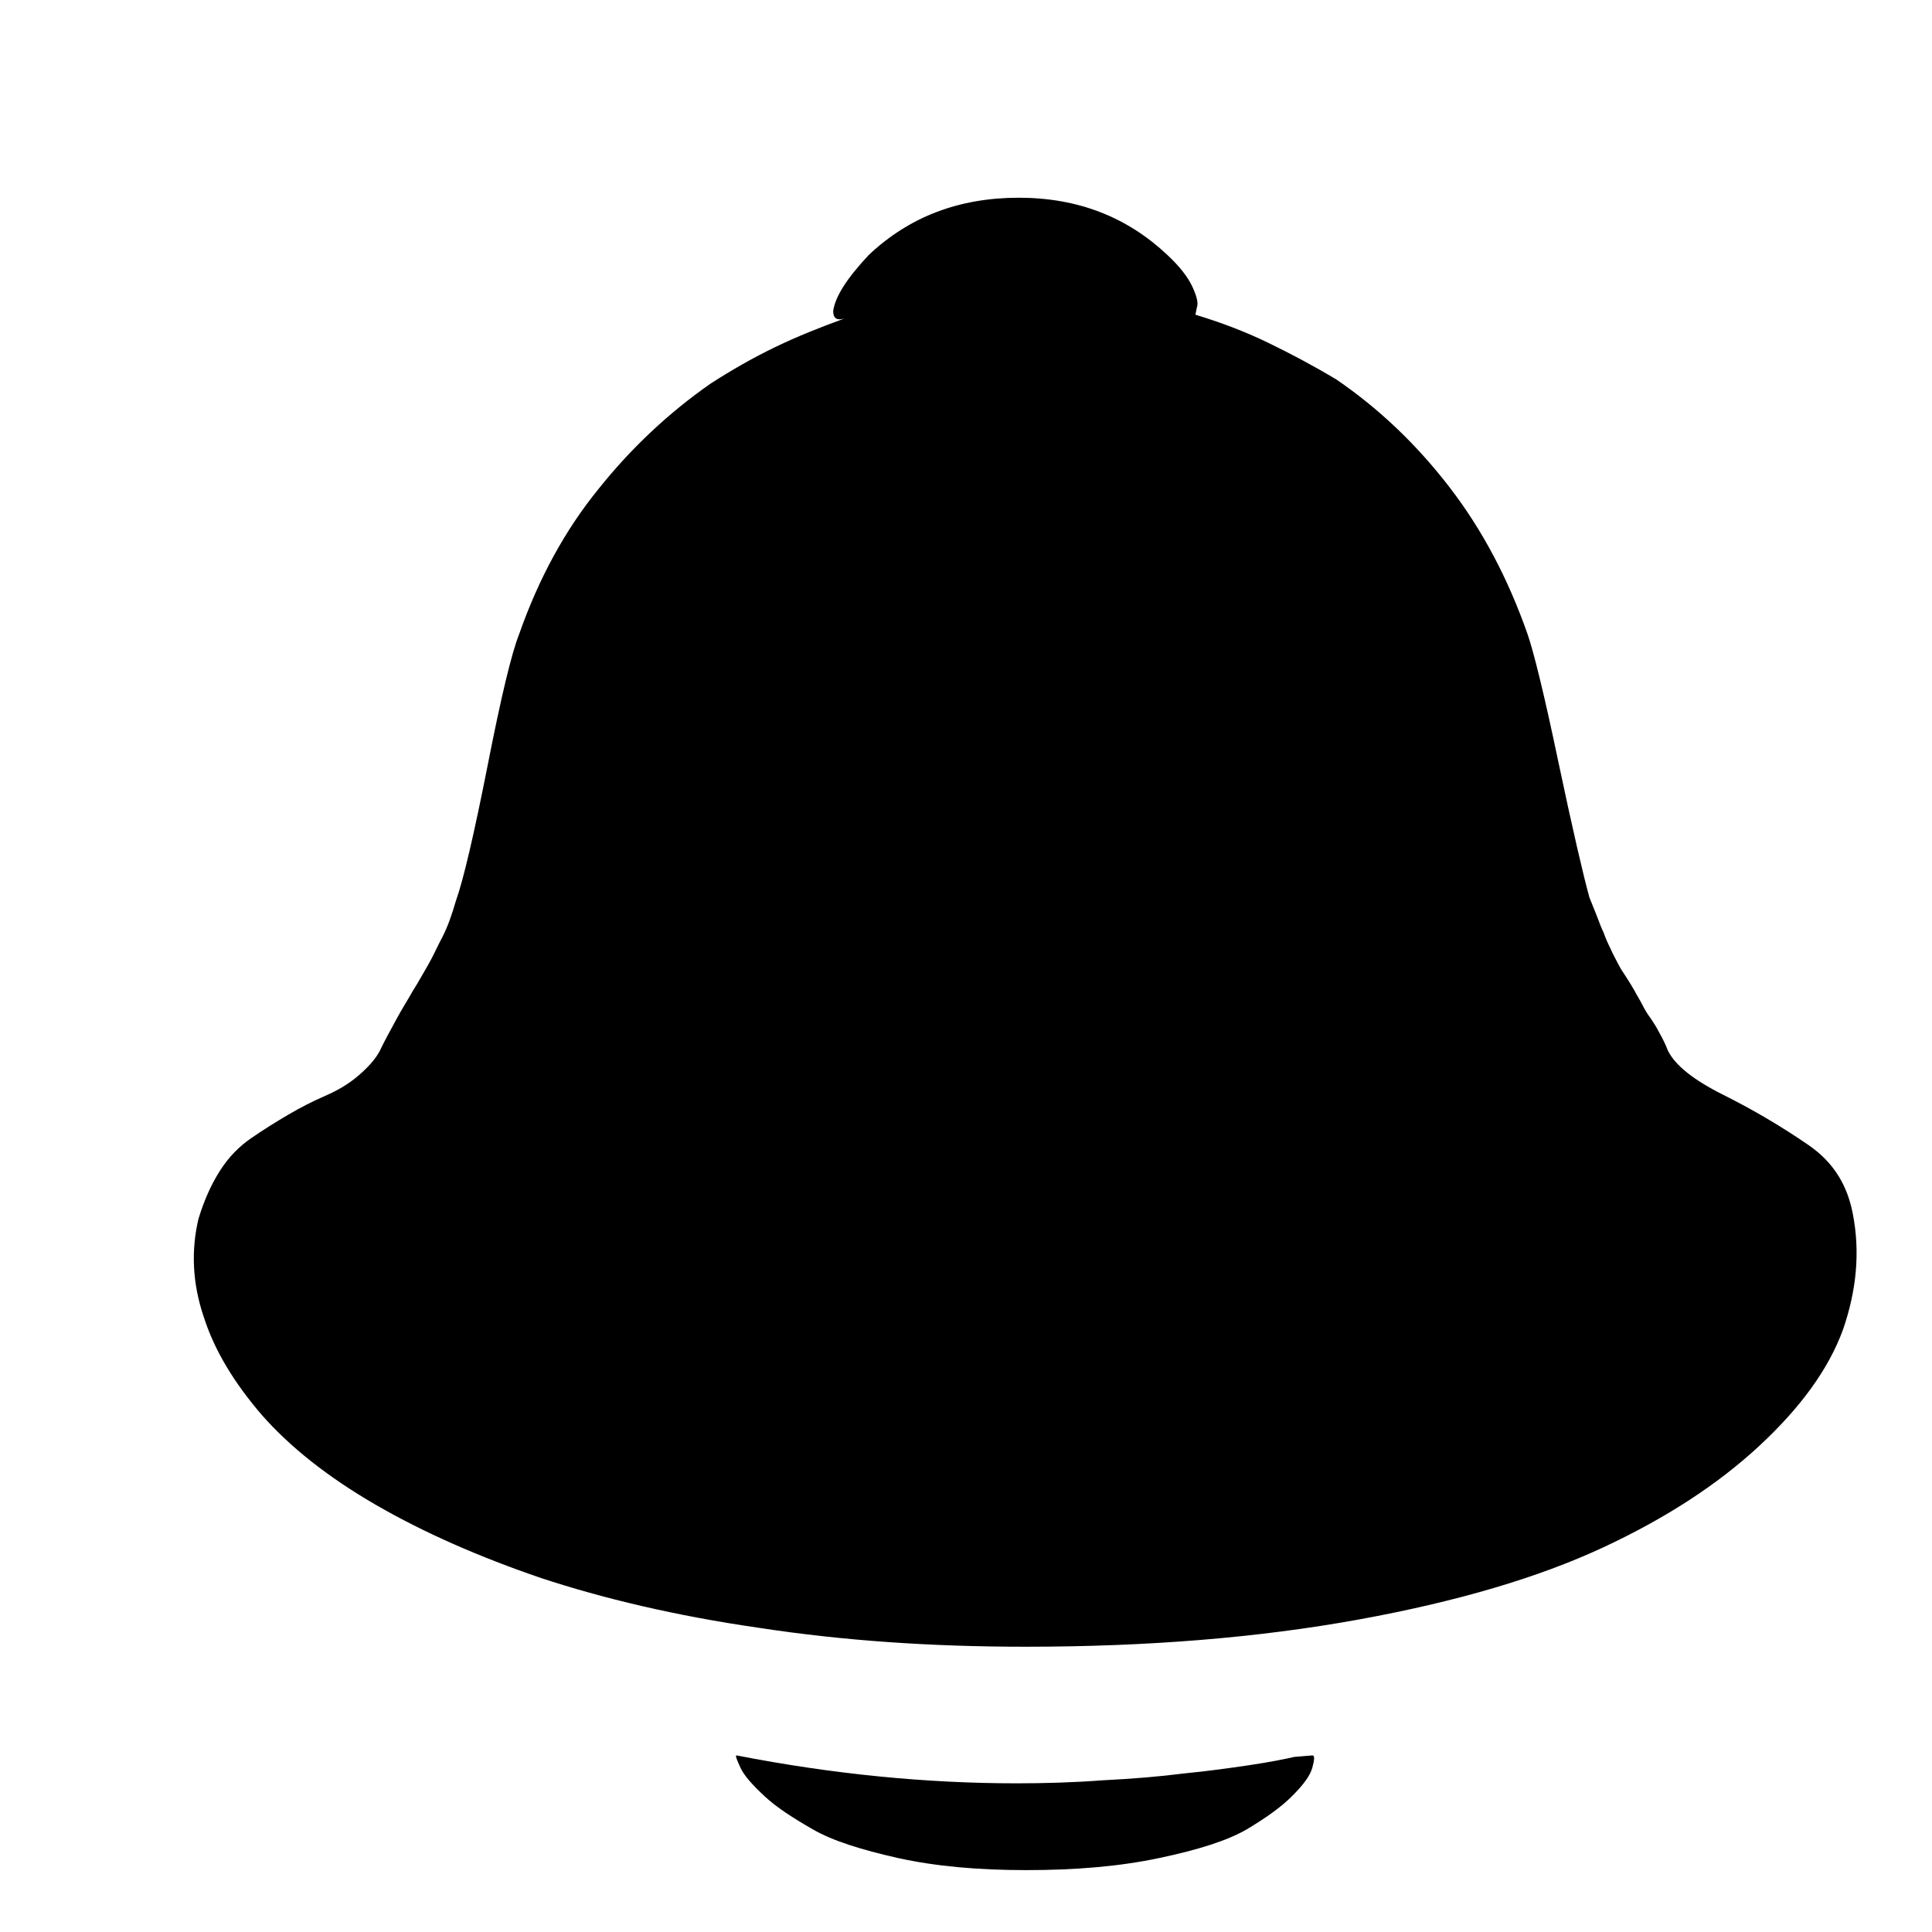 <?xml version="1.0" encoding="utf-8"?>
<!-- Svg Vector Icons : http://www.onlinewebfonts.com/icon -->
<!DOCTYPE svg PUBLIC "-//W3C//DTD SVG 1.1//EN" "http://www.w3.org/Graphics/SVG/1.1/DTD/svg11.dtd">
<svg version="1.1" xmlns="http://www.w3.org/2000/svg" xmlns:xlink="http://www.w3.org/1999/xlink" x="0px" y="0px" viewBox="0 0 256 256" enable-background="new 0 0 256 256" xml:space="preserve">
<g><g><path fill="#000000" d="M10,8.2L10,8.2L10,8.2z"/><path fill="#000000" d="M245.5,160.8c1,5.1,0.5,10.2-1.3,15.4c-1.9,5.2-5.6,10.3-11.1,15.4c-5.5,5.1-12.4,9.6-20.8,13.5c-8.4,3.9-19.1,7.1-32.3,9.5c-13.2,2.4-27.9,3.6-44.1,3.6c-12.5,0-24.2-0.8-35.3-2.5c-11.1-1.6-20.7-3.9-28.9-6.6c-8.2-2.8-15.5-6-21.9-9.7c-6.4-3.7-11.4-7.7-15.1-11.9c-3.7-4.3-6.3-8.6-7.7-13c-1.5-4.4-1.7-8.8-0.7-13c0.7-2.3,1.6-4.4,2.8-6.3s2.6-3.3,4.2-4.4c1.6-1.1,3.2-2.1,4.9-3.1c1.7-1,3.3-1.8,4.9-2.5s3-1.5,4.3-2.6c1.3-1.1,2.3-2.2,2.9-3.3c0.6-1.3,1.4-2.7,2.2-4.2c0.8-1.5,1.6-2.7,2.2-3.8c0.7-1.1,1.3-2.2,2-3.4c0.7-1.2,1.3-2.6,2-3.9c0.7-1.4,1.2-2.9,1.7-4.6c1-2.8,2.4-8.8,4.2-17.9c1.8-9.2,3.2-15,4.2-17.5c2.6-7.4,6.1-13.8,10.5-19.2c4.3-5.4,9.3-10.1,14.9-14c2.8-1.8,5.6-3.4,8.5-4.8c2.9-1.4,5.9-2.6,9.2-3.8c-1,0.3-1.5,0-1.5-1c0.3-2,1.9-4.4,4.7-7.4c5.4-5.1,12-7.6,19.9-7.6c7.9,0,14.4,2.6,19.7,7.6c1.6,1.5,2.7,2.9,3.3,4.2s0.8,2.2,0.6,2.7l-0.2,1c3.3,1,6.5,2.2,9.6,3.7c3.1,1.5,6.1,3.1,9.1,4.9c5.7,3.9,10.7,8.7,15,14.3c4.3,5.6,7.7,12,10.3,19.4c0.8,2.3,2.2,7.9,4.1,17c1.9,9,3.3,15,4.1,17.9l1,2.5c0.3,0.8,0.6,1.6,0.9,2.2c0.2,0.6,0.5,1.3,0.9,2.1c0.3,0.7,0.7,1.4,1,2c0.3,0.6,0.7,1.2,1.1,1.8c0.4,0.6,0.8,1.3,1.1,1.8c0.3,0.6,0.7,1.2,1,1.8c0.3,0.6,0.7,1.3,1.1,1.8c0.4,0.6,0.8,1.2,1.2,2c0.4,0.7,0.8,1.5,1.1,2.3c1,2,3.4,3.9,7.4,5.9s7.7,4.2,11.2,6.6S244.8,157.2,245.5,160.8L245.5,160.8z M173.9,232.6c0.3,0,0.3,0.5,0,1.6c-0.3,1.1-1.2,2.3-2.7,3.8c-1.5,1.5-3.5,2.9-6,4.4c-2.6,1.5-6.4,2.7-11.6,3.8c-5.2,1.1-11,1.6-17.6,1.6c-6.4,0-12-0.5-17-1.6c-4.9-1.1-8.7-2.3-11.3-3.8c-2.6-1.5-4.8-2.9-6.4-4.4c-1.6-1.5-2.7-2.7-3.2-3.8c-0.5-1.1-0.7-1.6-0.5-1.6c12.8,2.5,25.2,3.7,37.1,3.7c3.6,0,7.4-0.1,11.4-0.4c4-0.2,7.6-0.5,10.7-0.9c3.1-0.3,6-0.7,8.7-1.1s4.7-0.8,6-1.1L173.9,232.6z"/></g></g>
</svg>